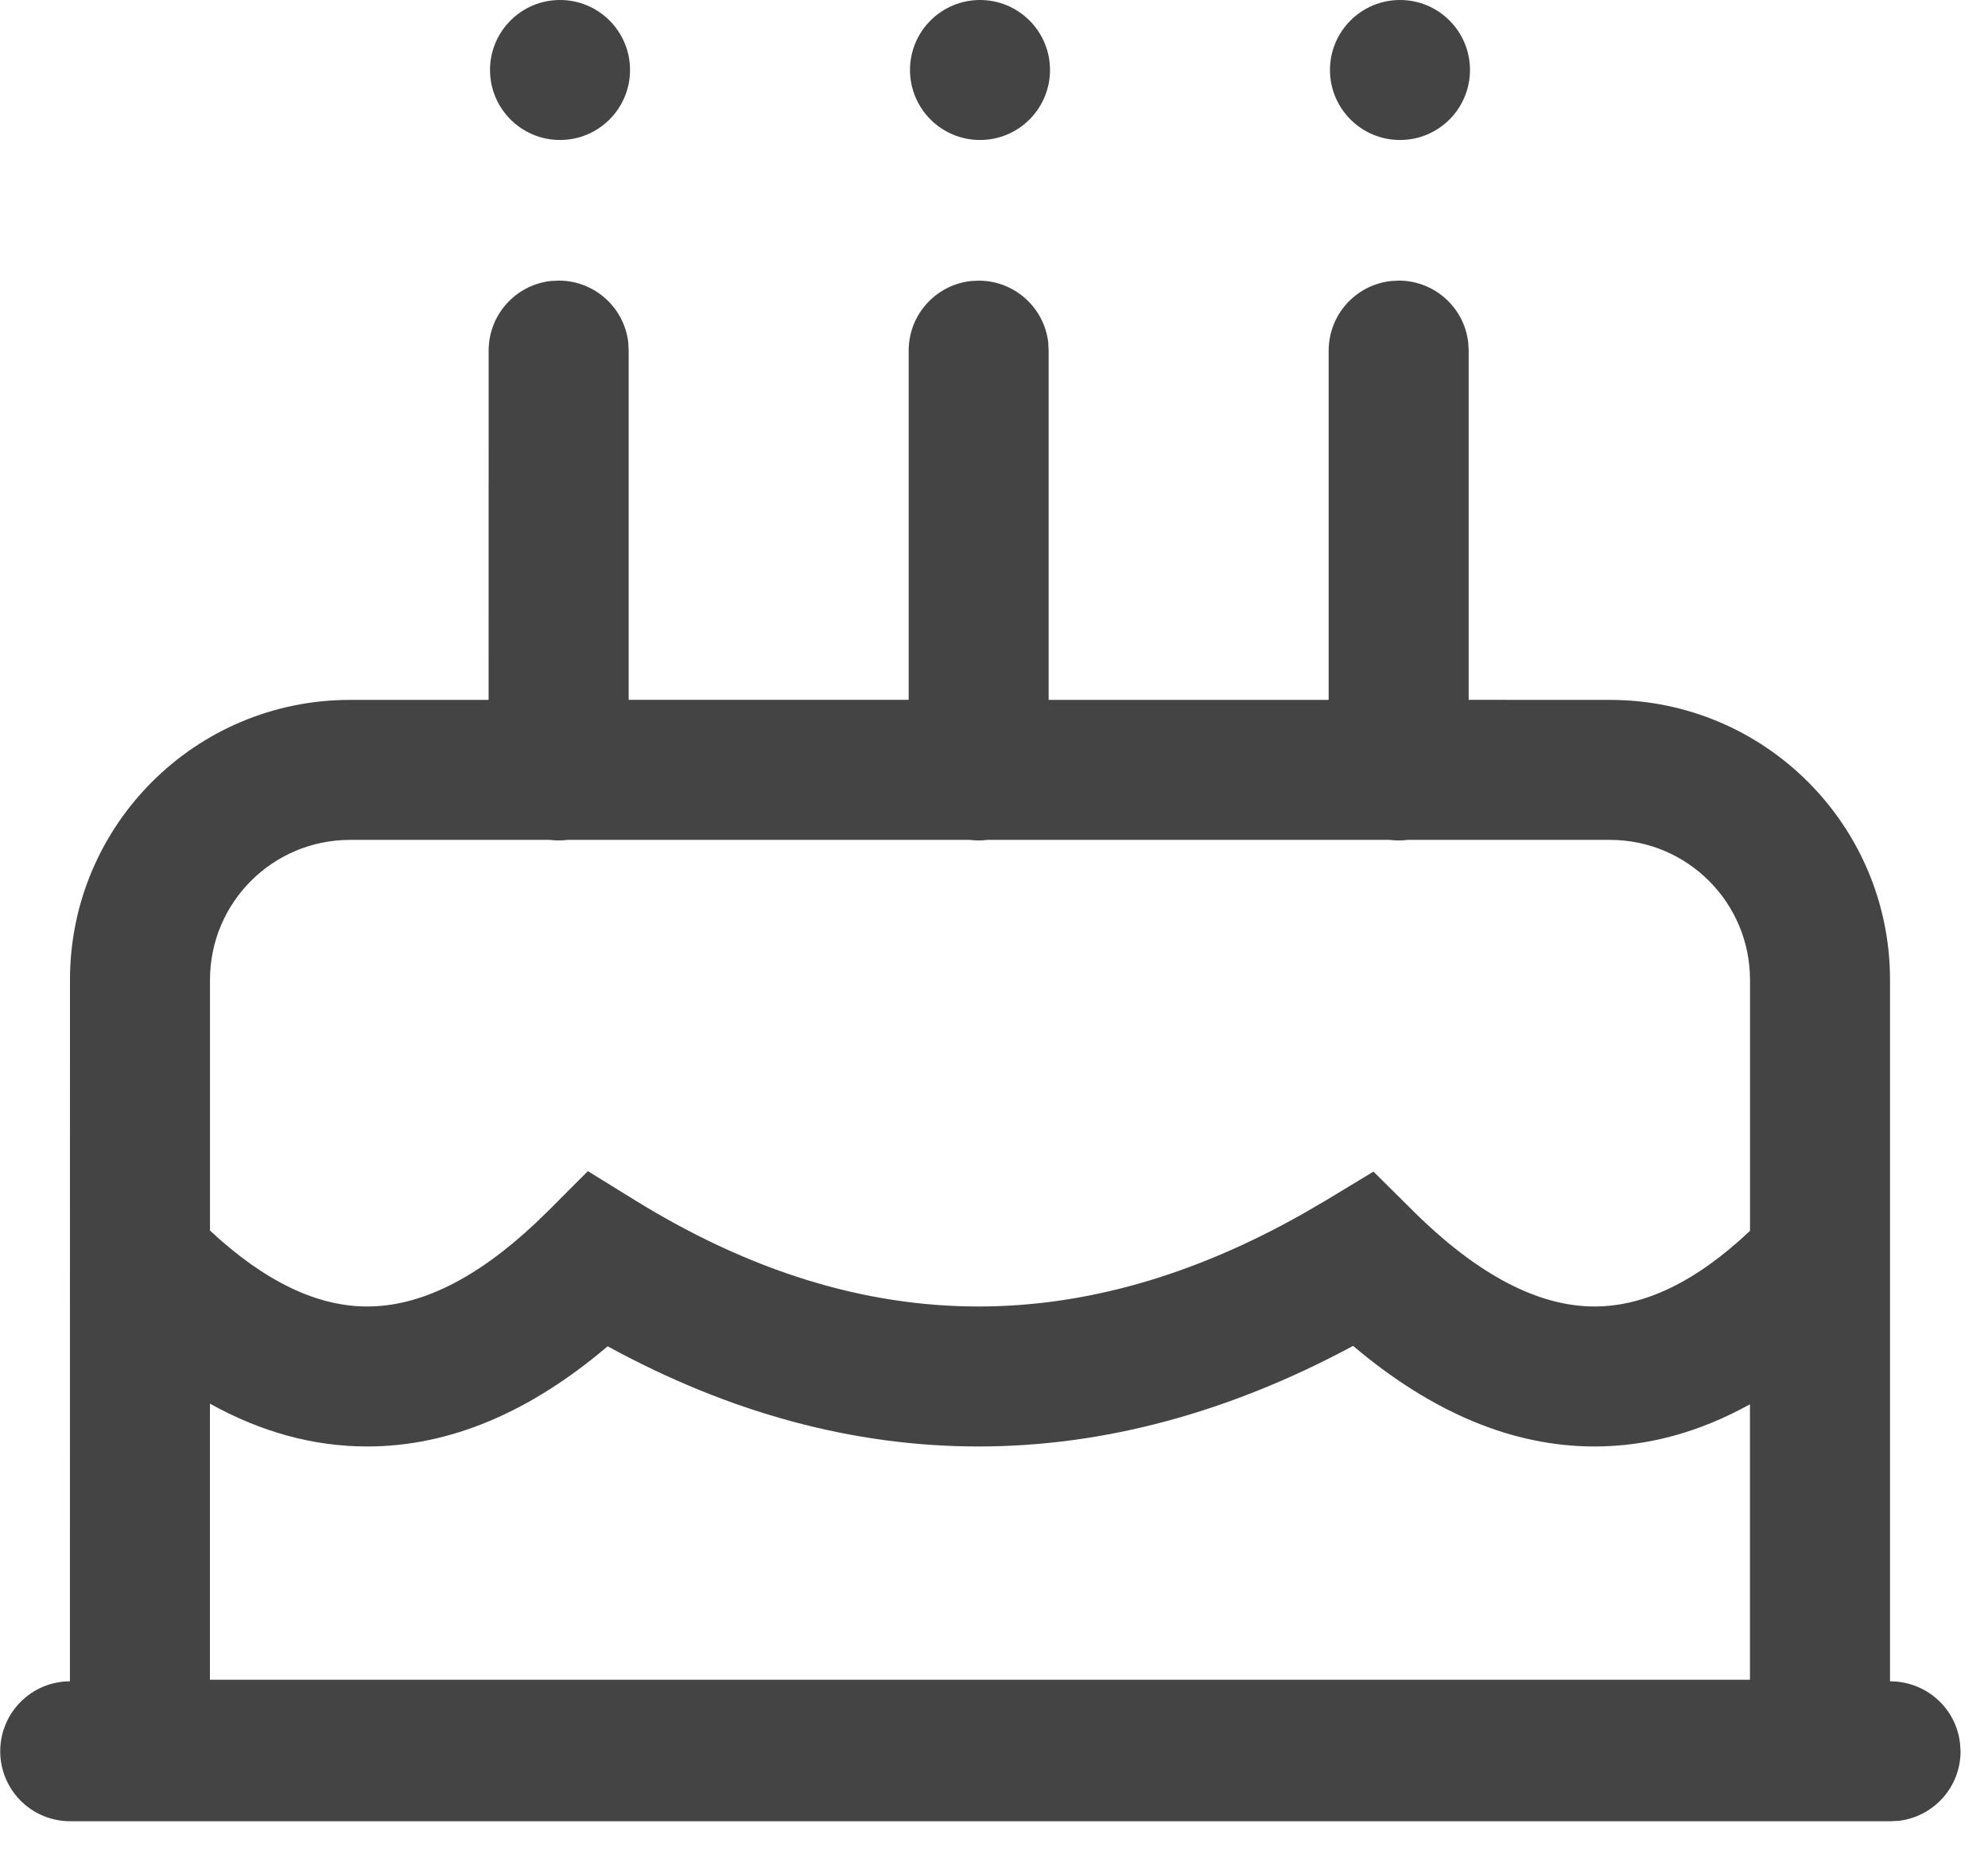 <?xml version="1.0" encoding="UTF-8"?>
<svg width="35px" height="33px" viewBox="0 0 35 33" version="1.1" xmlns="http://www.w3.org/2000/svg" xmlns:xlink="http://www.w3.org/1999/xlink">
    <title>生日</title>
    <g id="页面-1" stroke="none" stroke-width="1" fill="none" fill-rule="evenodd">
        <g id="餐饮连锁管理系统" transform="translate(-1186, -3608)" fill="#444444" fill-rule="nonzero">
            <g id="生日" transform="translate(1186, 3608)">
                <path d="M24.482,4.948 L24.624,4.941 C25.25,4.94 25.776,5.408 25.849,6.029 L25.857,6.173 L25.857,12.323 L28.345,12.324 C31.068,12.324 33.275,14.531 33.275,17.254 L33.275,29.605 C33.915,29.605 34.437,30.08 34.507,30.694 L34.517,30.837 C34.517,31.463 34.049,31.989 33.427,32.062 L33.283,32.069 L1.236,32.069 C0.555,32.069 0.004,31.518 0.004,30.837 C0.004,30.156 0.555,29.605 1.236,29.605 L1.231,29.605 L1.232,17.254 C1.232,14.531 3.439,12.324 6.162,12.324 L8.602,12.324 L8.603,6.173 C8.603,5.547 9.071,5.021 9.693,4.948 L9.836,4.941 C10.461,4.94 10.988,5.408 11.061,6.029 L11.068,6.173 L11.068,12.323 L15.998,12.323 L15.998,6.174 C15.997,5.549 16.466,5.022 17.087,4.949 L17.23,4.942 C17.855,4.941 18.382,5.409 18.455,6.03 L18.462,6.174 L18.462,12.324 L23.392,12.324 L23.392,6.174 C23.392,5.549 23.86,5.022 24.482,4.949 L24.624,4.942 L24.482,4.948 Z M23.822,23.699 C21.635,24.875 19.432,25.47 17.224,25.47 C15.022,25.47 12.842,24.878 10.698,23.706 C9.335,24.865 7.922,25.47 6.464,25.47 C5.515,25.47 4.592,25.214 3.696,24.716 L3.696,29.577 L30.809,29.577 L30.809,24.727 C29.925,25.217 29.013,25.47 28.073,25.47 C26.616,25.47 25.198,24.862 23.822,23.699 Z M28.345,14.789 L24.783,14.789 C24.679,14.802 24.573,14.802 24.468,14.789 L17.388,14.789 C17.284,14.802 17.178,14.802 17.074,14.789 L9.993,14.789 C9.889,14.802 9.784,14.802 9.679,14.789 L6.162,14.789 C4.801,14.789 3.697,15.892 3.697,17.254 L3.697,21.668 C4.676,22.58 5.595,23.005 6.465,23.005 C7.38,23.005 8.365,22.538 9.43,21.536 L9.66,21.313 L10.35,20.622 L11.179,21.134 C13.21,22.389 15.22,23.005 17.225,23.005 C19.101,23.005 21.002,22.467 22.941,21.371 L23.358,21.128 L24.181,20.63 L24.864,21.308 C26.029,22.468 27.098,23.005 28.074,23.005 C28.939,23.005 29.847,22.582 30.81,21.673 L30.81,17.254 C30.81,15.892 29.706,14.789 28.345,14.789 Z M17.254,0 C17.934,0 18.486,0.552 18.486,1.232 C18.486,1.913 17.934,2.465 17.254,2.465 C16.573,2.465 16.021,1.913 16.021,1.232 C16.021,0.552 16.573,0 17.254,0 Z M24.648,0 C25.329,0 25.88,0.552 25.88,1.232 C25.88,1.913 25.329,2.465 24.648,2.465 C23.967,2.465 23.415,1.913 23.415,1.232 C23.415,0.552 23.967,0 24.648,0 Z M9.859,0 C10.54,0 11.092,0.552 11.092,1.232 C11.092,1.913 10.54,2.465 9.859,2.465 C9.179,2.465 8.627,1.913 8.627,1.232 C8.627,0.552 9.179,0 9.859,0 Z" id="形状"></path>
            </g>
        </g>
    </g>
</svg>